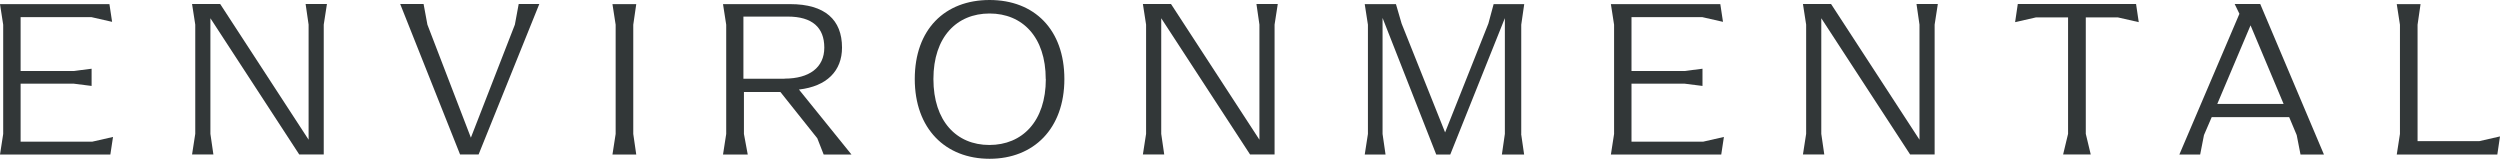 <?xml version="1.0" encoding="UTF-8"?>
<svg id="Layer_1" xmlns="http://www.w3.org/2000/svg" version="1.1" viewBox="0 0 242.63 15.41">
  <!-- Generator: Adobe Illustrator 29.5.0, SVG Export Plug-In . SVG Version: 2.1.0 Build 137)  -->
  <defs>
    <style>
      .st0 {
        fill: #323738;
      }
    </style>
  </defs>
  <path class="st0" d="M10.97,13.28l-.26,1.72H0l.31-2V2.4L0,.4h10.62l.26,1.72-2.02-.46H2v5.23h5.15l1.74-.22v1.67l-1.74-.22H2v5.63h6.95l2.02-.46v-.01Z"/>
  <path class="st0" d="M31.73.39l-.31,2v12.6h-2.38L20.42,1.77v11.22l.29,2h-2.07l.31-2V2.39l-.31-2h2.73l8.58,13.17V2.39l-.29-2s2.07,0,2.07,0Z"/>
  <path class="st0" d="M52.34.39l-5.89,14.6h-1.8L38.84.39h2.27l.37,2,4.22,10.97,4.27-10.97.37-2h2Z"/>
  <path class="st0" d="M59.75,13V2.4l-.31-2h2.31l-.29,2v10.6l.29,2h-2.31l.31-2Z"/>
  <path class="st0" d="M82.64,15h-2.7l-.62-1.58-3.58-4.49h-3.54v4.07l.37,2h-2.4l.31-2V2.4l-.31-2h6.51c3.39,0,5.04,1.52,5.04,4.22,0,2.26-1.47,3.76-4.18,4.07l5.1,6.31ZM76.15,7.63c2.37,0,3.85-1.06,3.85-3.01s-1.17-3.01-3.54-3.01h-4.31v6.03h4v-.01Z"/>
  <path class="st0" d="M88.78,7.67c0-4.82,2.92-7.67,7.26-7.67s7.26,2.86,7.26,7.67-2.97,7.74-7.26,7.74-7.26-2.92-7.26-7.74ZM101.49,7.67c0-4.09-2.27-6.36-5.45-6.36s-5.45,2.27-5.45,6.36,2.24,6.4,5.43,6.4,5.48-2.29,5.48-6.4h-.01Z"/>
  <path class="st0" d="M124.01.39l-.31,2v12.6h-2.38l-8.62-13.22v11.22l.29,2h-2.07l.31-2V2.39l-.31-2h2.73l8.58,13.17V2.39l-.29-2s2.07,0,2.07,0Z"/>
  <path class="st0" d="M147.63,13l.29,2h-2.16l.29-2V1.76l-5.3,13.24h-1.36l-5.21-13.26v11.26l.29,2h-2.02l.31-2V2.4l-.31-2h3.03l.55,1.89,4.22,10.56,4.2-10.56.51-1.89h2.97l-.29,2v10.6h-.01Z"/>
  <path class="st0" d="M167.31,13.28l-.26,1.72h-10.71l.31-2V2.4l-.31-2h10.62l.26,1.72-2.02-.46h-6.86v5.23h5.15l1.74-.22v1.67l-1.74-.22h-5.15v5.63h6.95l2.02-.46v-.01Z"/>
  <path class="st0" d="M188.07.39l-.31,2v12.6h-2.38l-8.62-13.22v11.22l.29,2h-2.07l.31-2V2.39l-.31-2h2.73l8.58,13.17V2.39l-.29-2h2.07Z"/>
  <path class="st0" d="M202.43,1.69v11.3l.48,2h-2.68l.48-2V1.69h-3.12l-2.02.46.26-1.76h11.48l.26,1.76-2.02-.46h-3.12,0Z"/>
  <path class="st0" d="M225.54,15h-2.27l-.37-1.89-.73-1.74h-7.52l-.75,1.74-.37,1.89h-2.02l5.83-13.66-.46-.95h2.48l6.18,14.6v.01ZM221.63,10.09l-3.21-7.63-3.23,7.63h6.44Z"/>
  <path class="st0" d="M242.63,13.24l-.26,1.76h-9.76l.31-2V2.4l-.31-2h2.31l-.29,2v11.3h5.98l2.02-.46h0Z"/>
</svg>